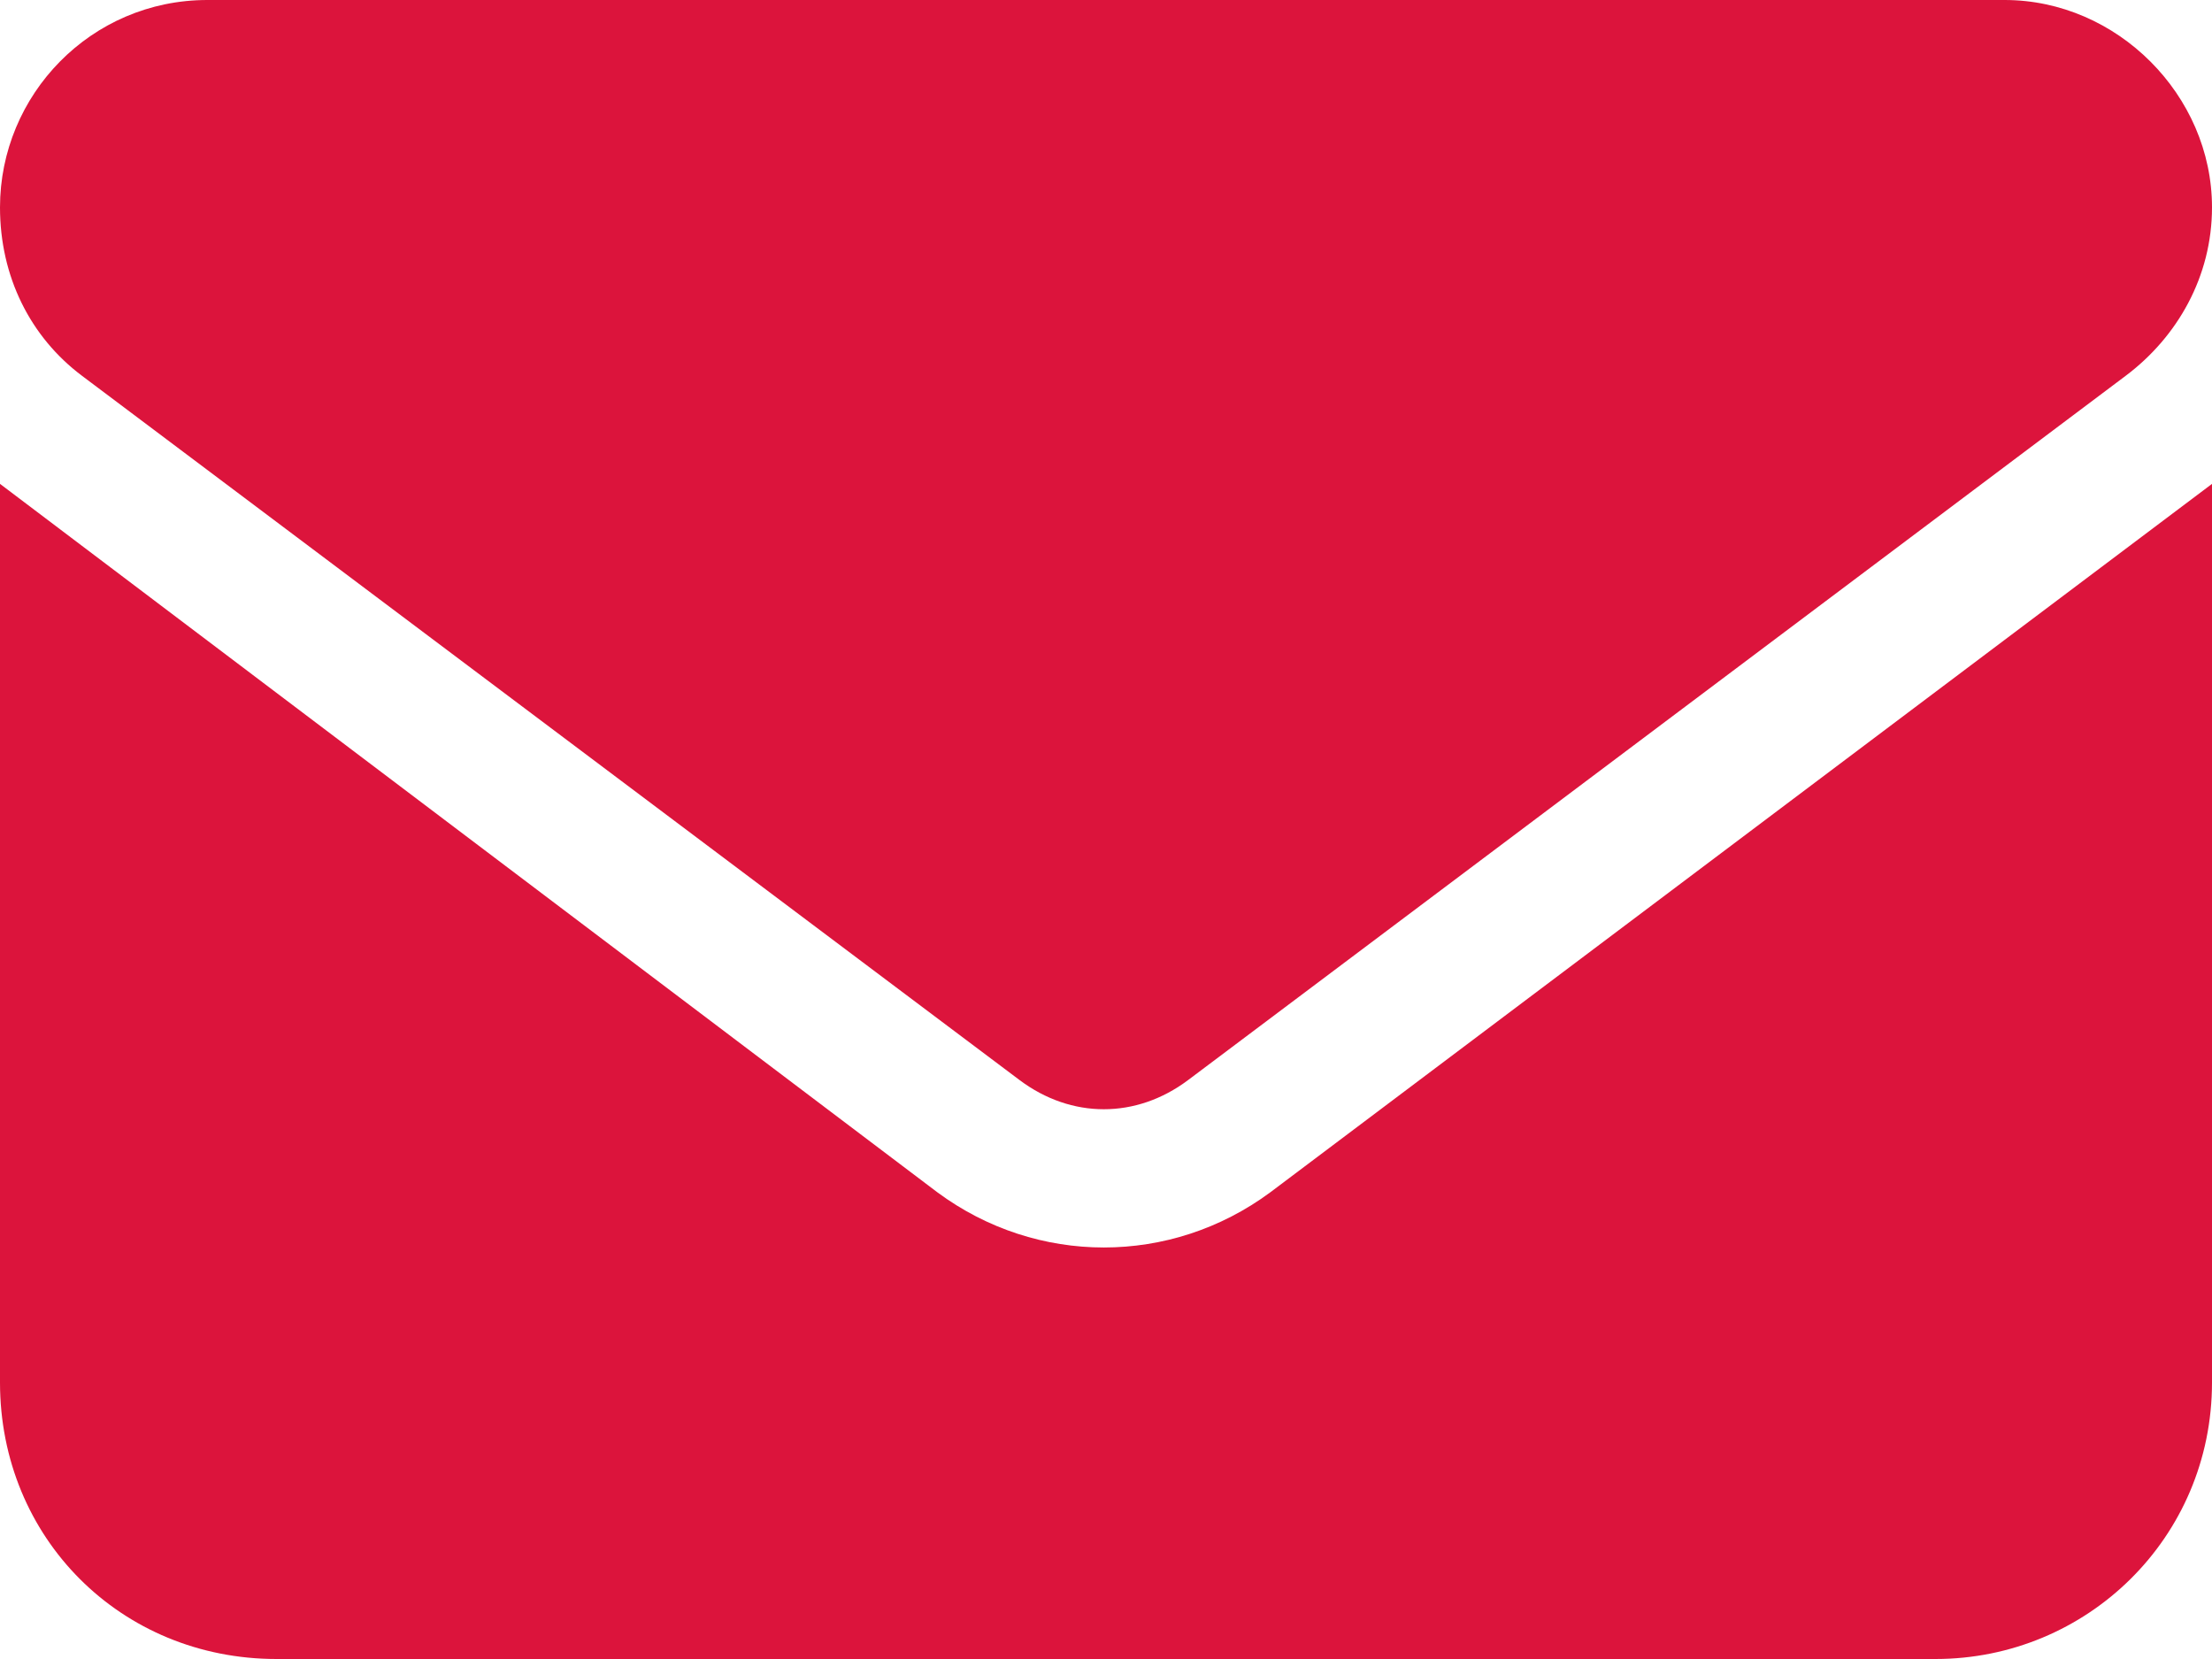 <svg width="256" height="192" viewBox="0 0 256 192" fill="none" xmlns="http://www.w3.org/2000/svg">
<g clip-path="url(#clip0_1_2)">
<path d="M232 0H24C10.5 0 0 11 0 24C0 32 3.5 39 9.5 43.5L118 125C124 129.5 131.5 129.5 137.5 125L246 43.5C252 39 256 32 256 24C256 11 245 0 232 0ZM108.5 138L0 56V160C0 178 14 192 32 192H224C241.5 192 256 178 256 160V56L147 138C135.5 146.5 120 146.5 108.5 138Z" fill="#DC143C"/>
</g>
<defs>
<clipPath id="clip0_1_2">
<rect width="256" height="192" fill="white"/>
</clipPath>
</defs>
</svg>
